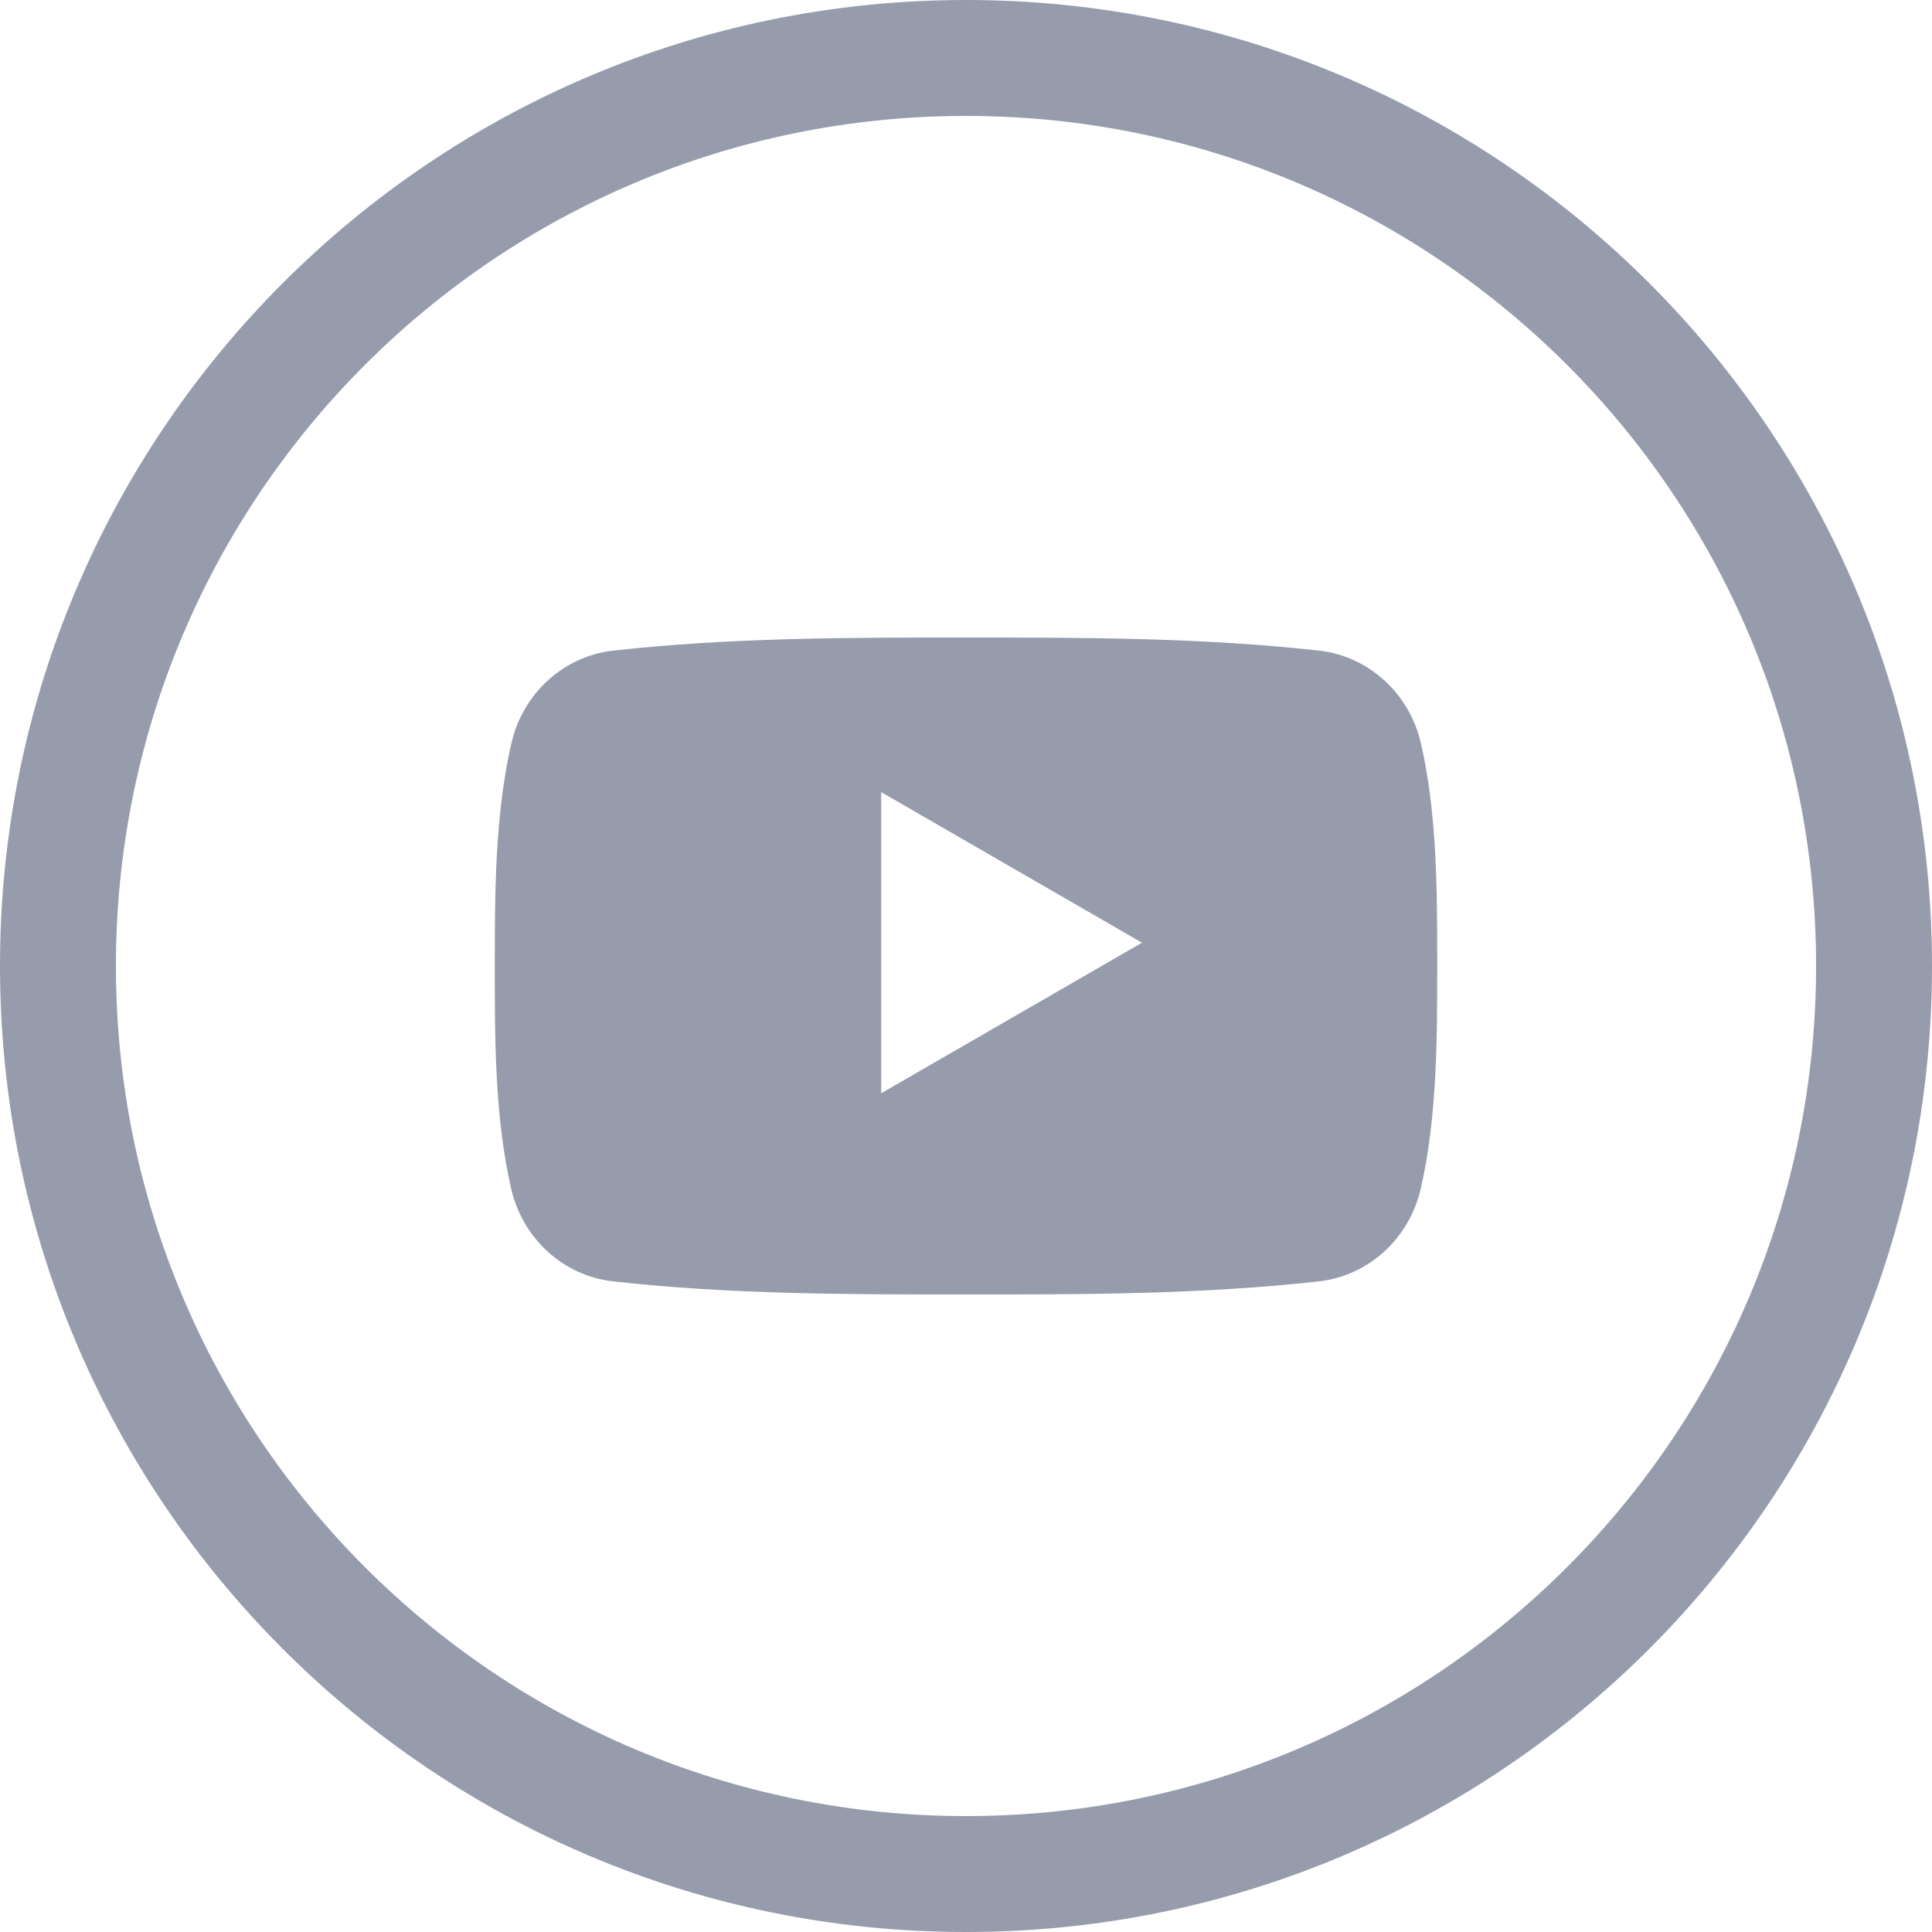<?xml version="1.0" encoding="UTF-8"?>
<svg xmlns="http://www.w3.org/2000/svg" viewBox="0 0 50 50">
  <path d="M50 25C50 11.193 38.807 0 25 0S0 11.193 0 25s11.193 25 25 25 25-11.193 25-25Zm-3 0c0-12.15-9.85-22-22-22S3 12.85 3 25s9.85 22 22 22 22-9.85 22-22Zm-10.232 5.765c-.298 1.298-1.36 2.254-2.636 2.397-3.025.338-6.086.34-9.134.338-3.047.001-6.109 0-9.133-.338-1.277-.143-2.337-1.1-2.636-2.397-.424-1.847-.424-3.863-.424-5.765 0-1.902.005-3.918.43-5.765.298-1.298 1.358-2.254 2.635-2.397 3.024-.338 6.086-.34 9.133-.338 3.048-.001 6.11 0 9.134.338 1.277.143 2.338 1.1 2.636 2.397.425 1.847.422 3.863.422 5.765 0 1.902-.002 3.918-.427 5.765ZM22.805 20.5l6.75 3.897-6.75 3.897V20.5Zm0 0" fill="#969cac" fill-rule="evenodd" class="fill-000000"></path>
</svg>
